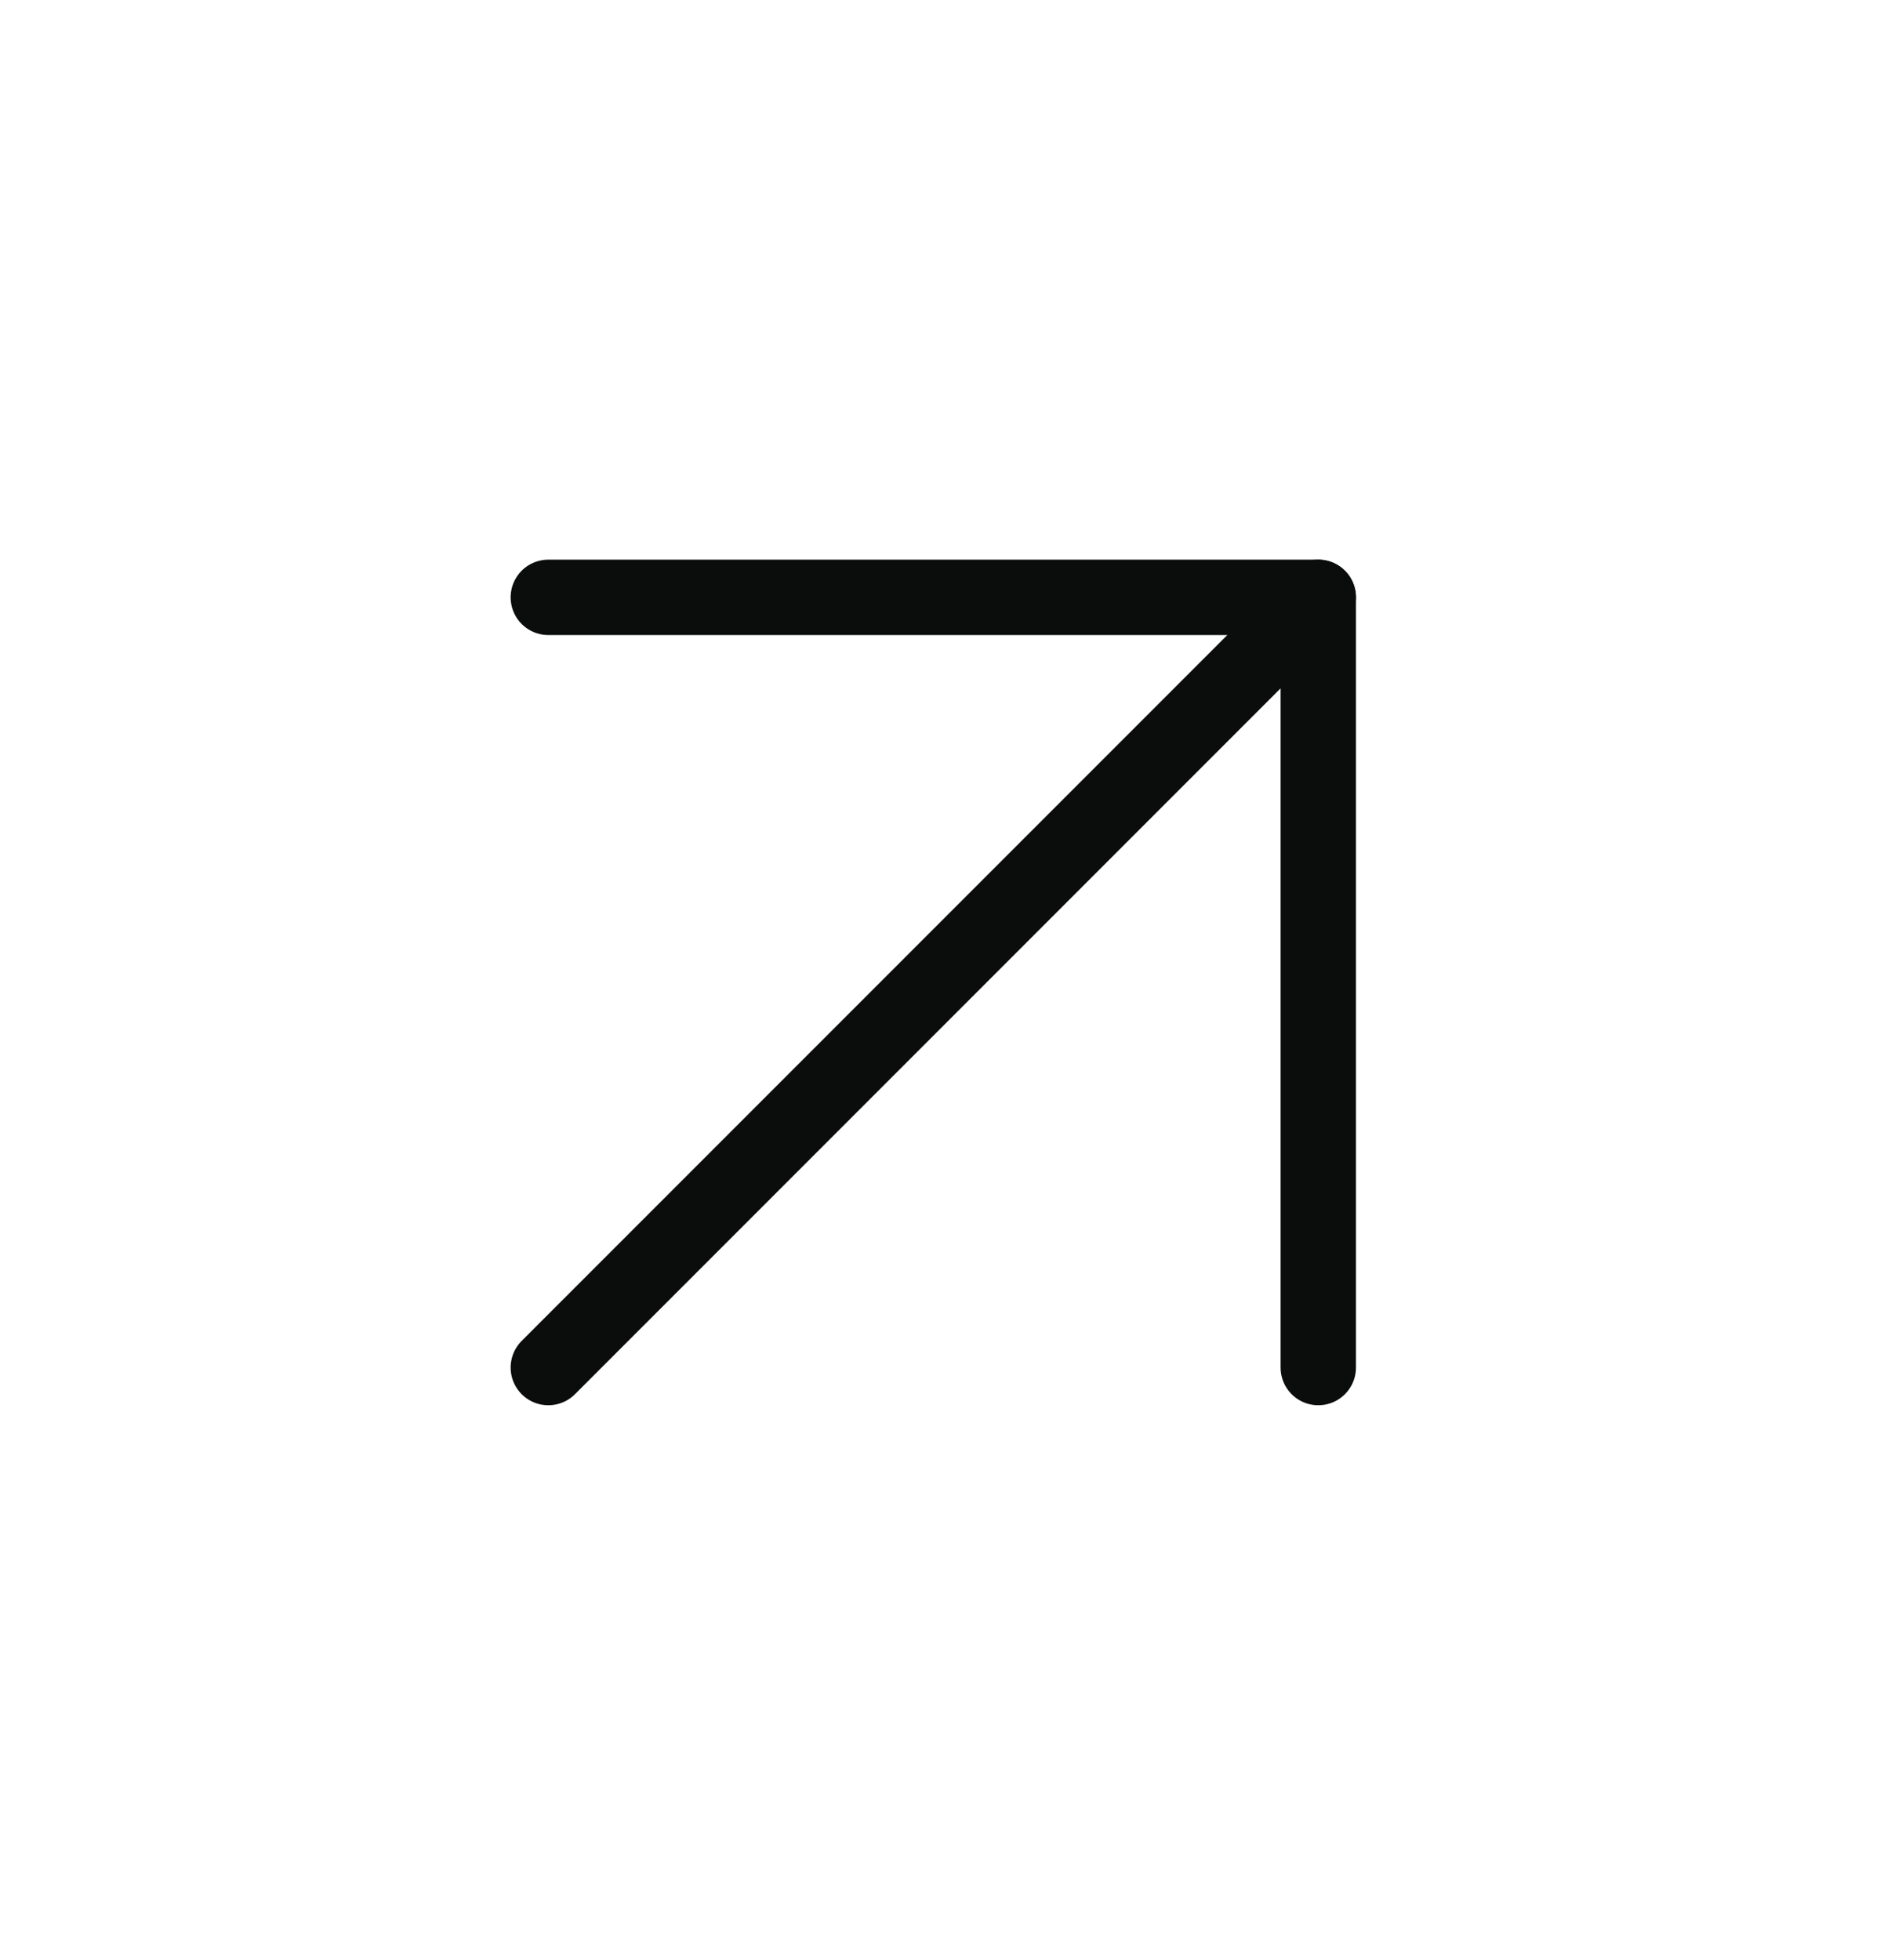 <svg width="25" height="26" viewBox="0 0 25 26" fill="none" xmlns="http://www.w3.org/2000/svg">
<path d="M7.276 18.141L17.493 7.924" stroke="#0B0C0C" stroke-linecap="round" stroke-linejoin="round"/>
<path d="M7.276 7.924L17.493 7.924V18.141" stroke="#0B0C0C" stroke-linecap="round" stroke-linejoin="round"/>
</svg>

